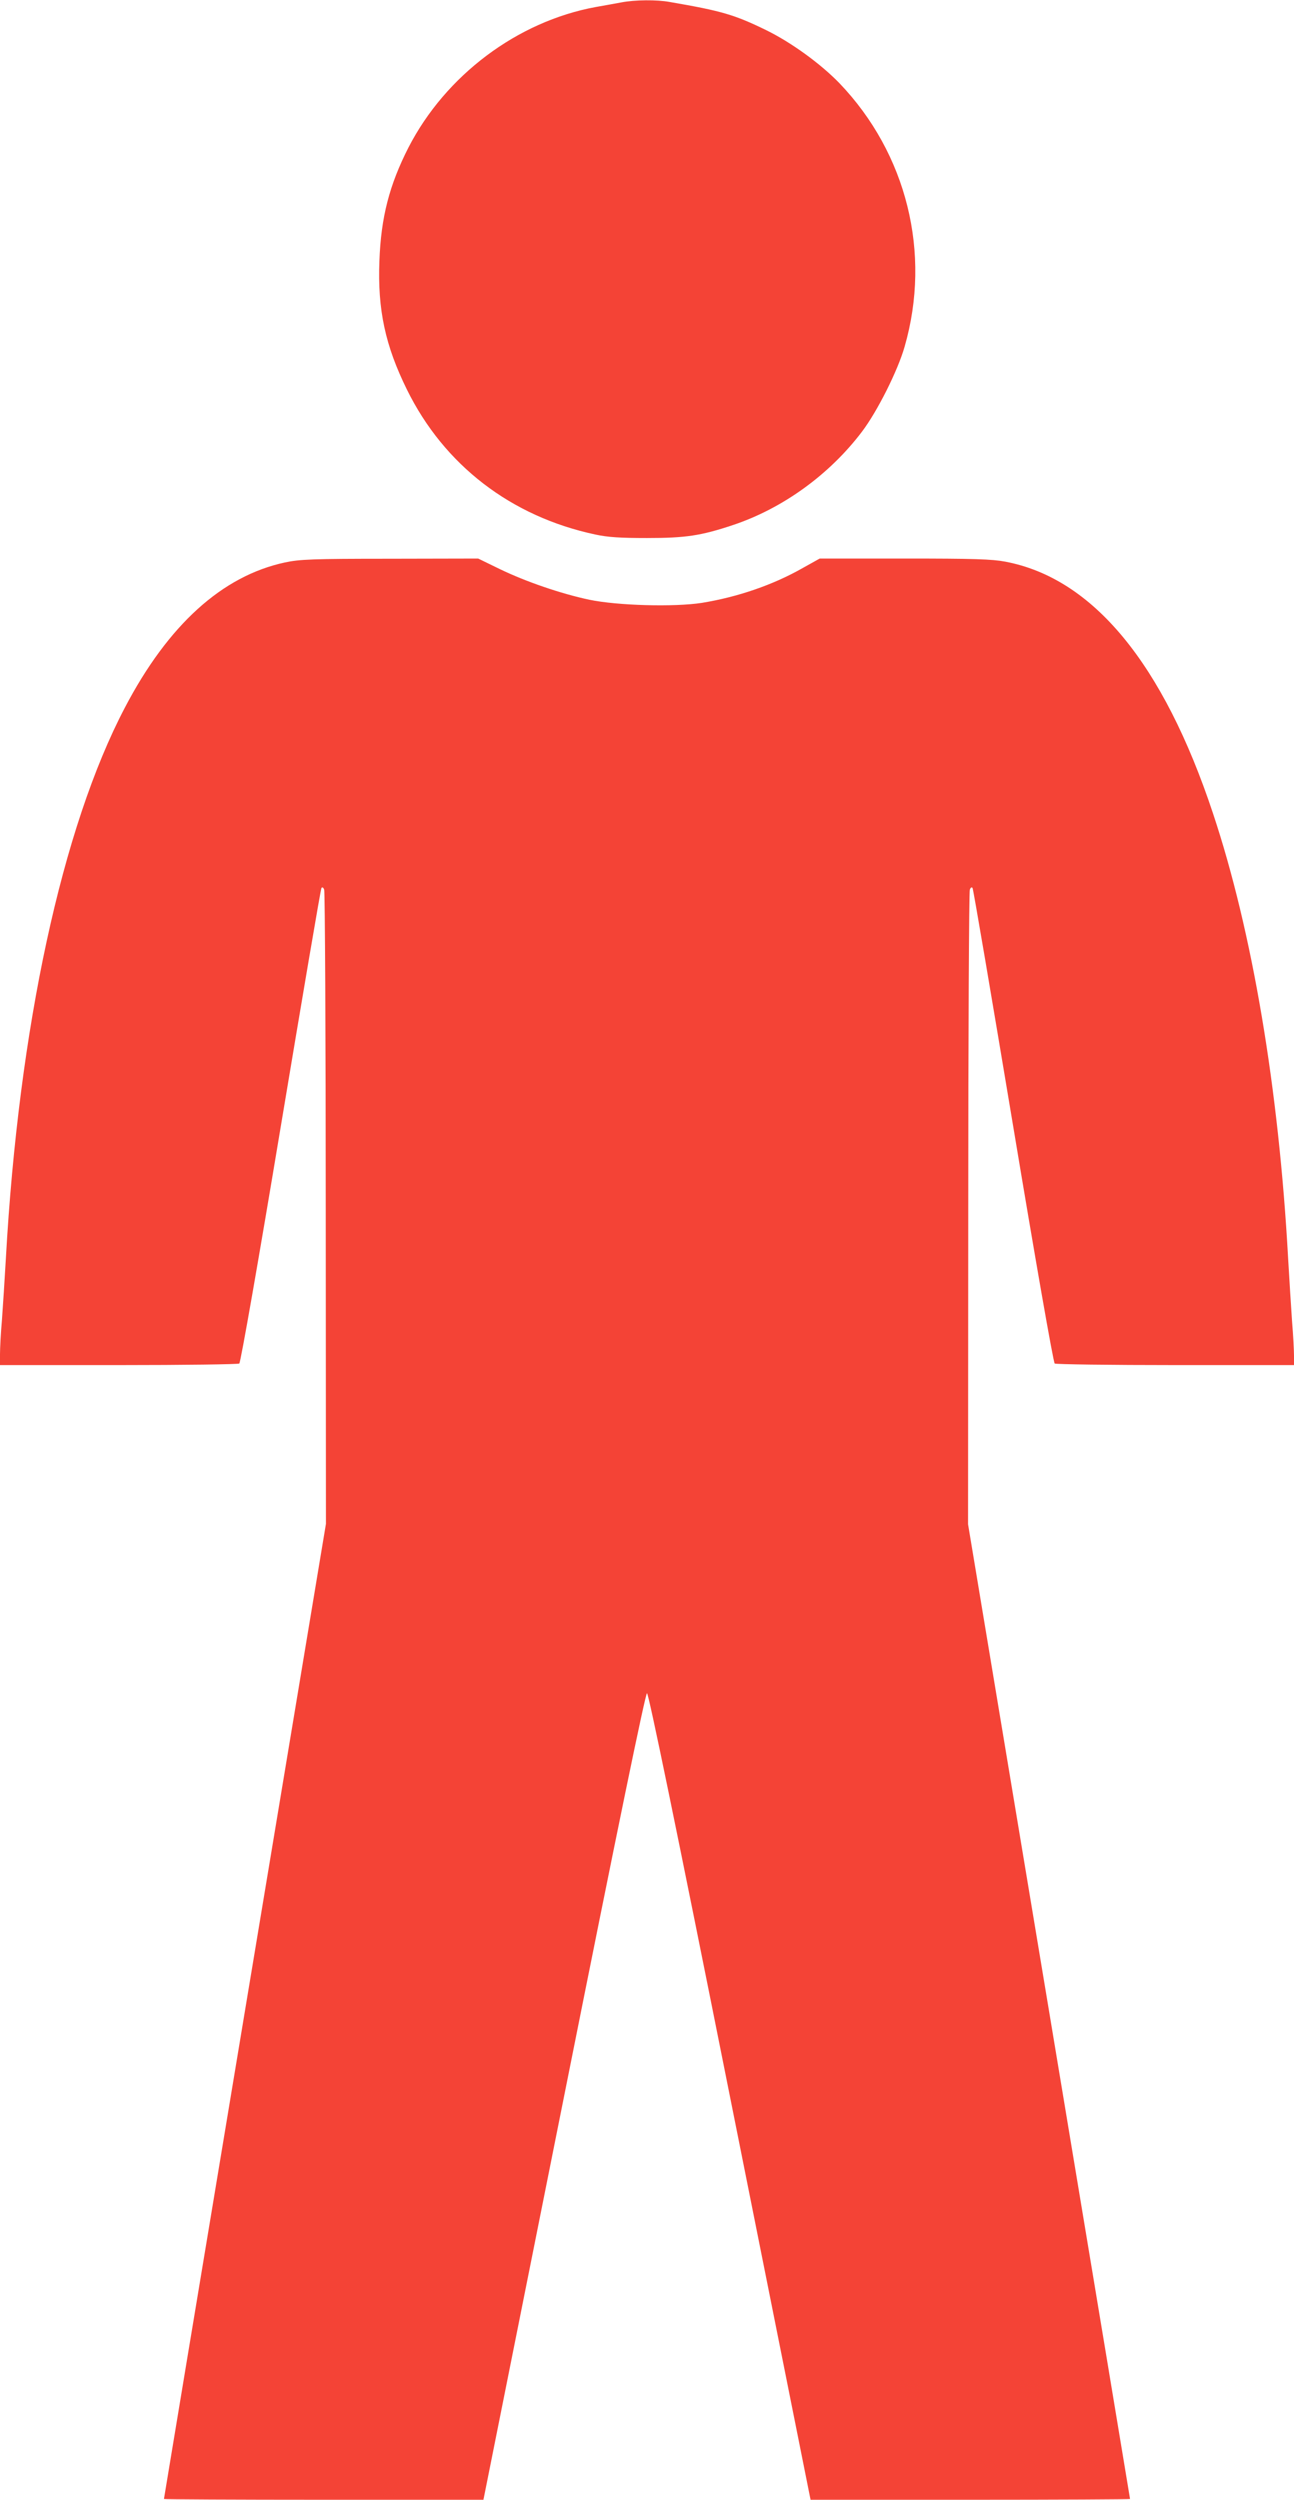 <?xml version="1.0" standalone="no"?>
<!DOCTYPE svg PUBLIC "-//W3C//DTD SVG 20010904//EN"
 "http://www.w3.org/TR/2001/REC-SVG-20010904/DTD/svg10.dtd">
<svg version="1.0" xmlns="http://www.w3.org/2000/svg"
 width="663pt" height="1280pt" viewBox="0 0 663 1280"
 preserveAspectRatio="xMidYMid meet">
<g transform="translate(0,1280) scale(0.1,-0.1)"
fill="#f44336" stroke="none">
<path d="M3185 12788 c-27 -5 -87 -16 -133 -24 -402 -74 -769 -350 -959 -719
-98 -192 -141 -358 -149 -580 -10 -251 30 -435 141 -660 190 -386 533 -650
965 -742 64 -14 129 -18 265 -18 198 0 277 12 439 66 256 85 496 259 662 478
79 104 184 313 219 436 138 479 11 989 -334 1349 -97 100 -246 208 -374 271
-164 80 -229 99 -496 145 -65 12 -178 11 -246 -2z"/>
<path d="M1460 9920 c-321 -69 -598 -319 -820 -743 -322 -613 -544 -1639 -610
-2822 -6 -104 -15 -245 -20 -313 -6 -67 -10 -147 -10 -177 l0 -55 608 0 c334
0 612 4 618 8 7 4 102 549 213 1216 111 665 204 1213 208 1219 4 6 10 3 14 -9
4 -10 8 -745 8 -1633 l1 -1614 -415 -2494 c-228 -1372 -415 -2496 -415 -2499
0 -2 368 -4 819 -4 l818 0 413 2065 c274 1372 417 2065 425 2065 8 0 151 -693
425 -2065 l413 -2065 818 0 c451 0 819 2 819 4 0 3 -187 1126 -415 2498 l-415
2493 1 1615 c0 888 4 1624 8 1634 4 12 10 15 14 9 4 -6 97 -554 208 -1219 111
-667 206 -1212 213 -1216 6 -4 284 -8 619 -8 l607 0 0 48 c0 26 -4 106 -10
177 -5 72 -14 216 -20 320 -48 872 -184 1677 -385 2280 -255 768 -615 1204
-1064 1289 -68 13 -163 16 -517 16 l-434 0 -88 -49 c-151 -86 -332 -148 -516
-178 -142 -22 -432 -14 -576 16 -146 31 -324 92 -457 156 l-113 55 -452 -1
c-399 0 -463 -3 -538 -19z"/>
</g>
</svg>
